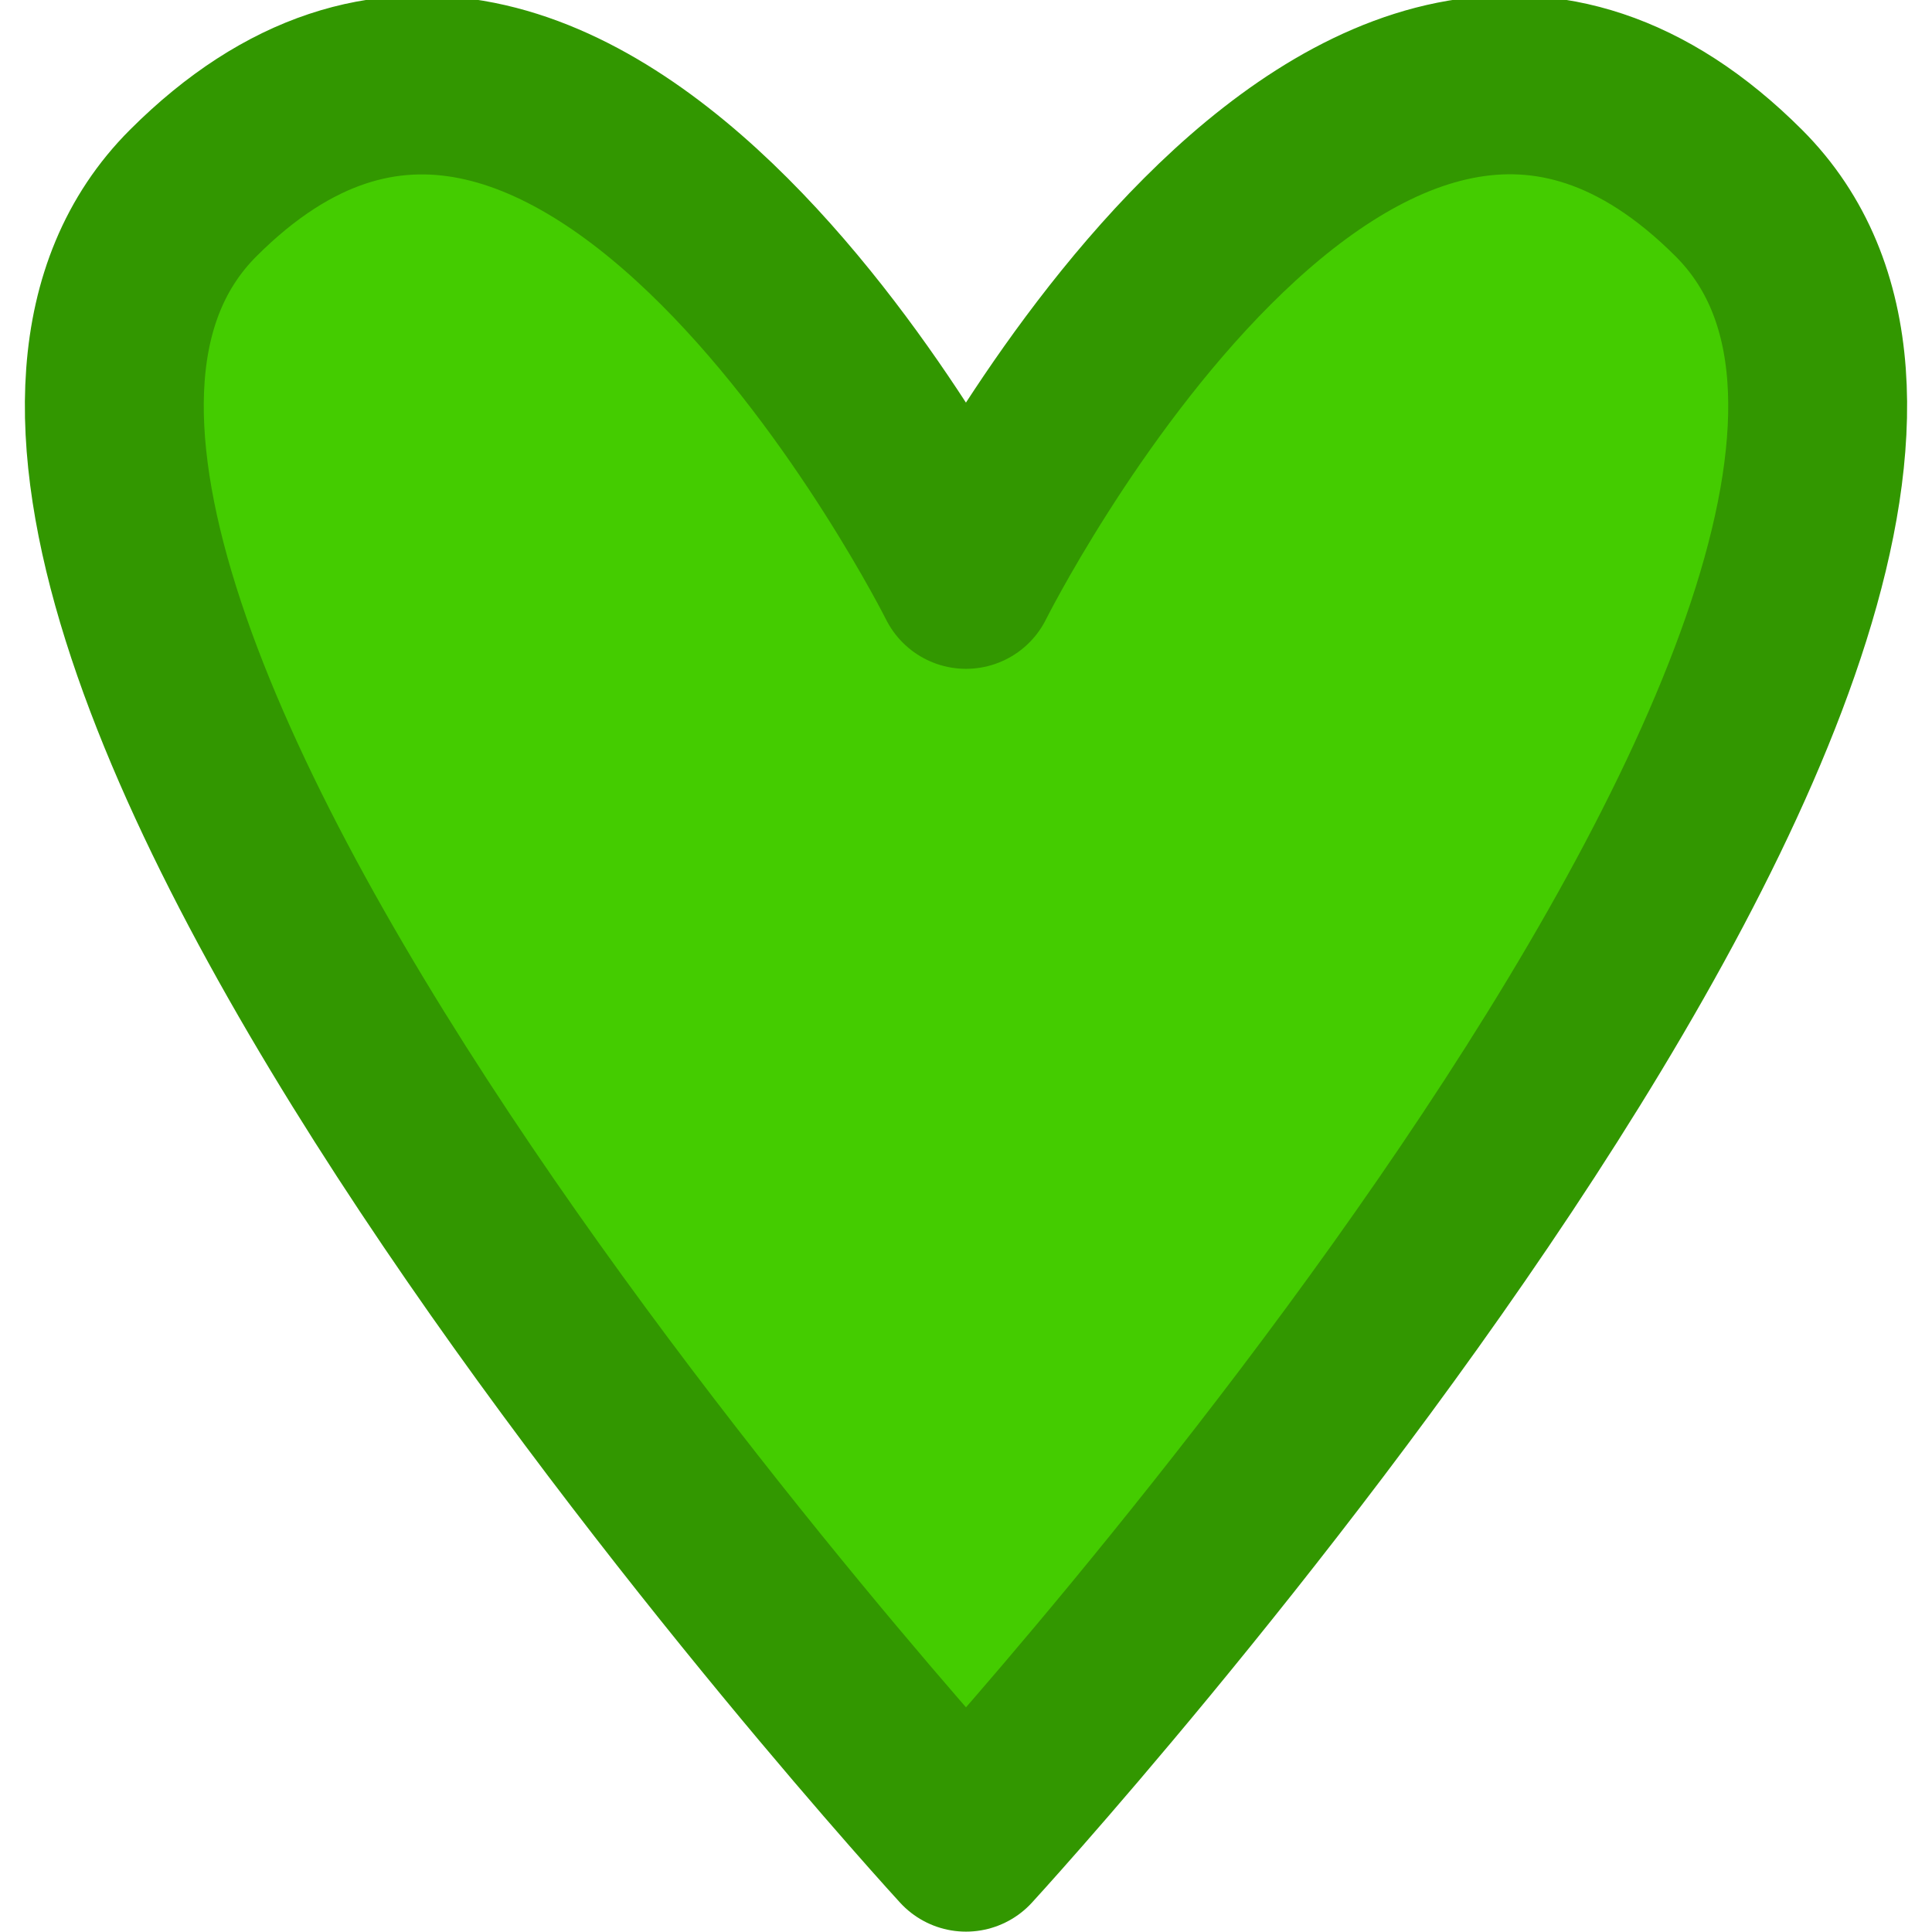 <?xml version="1.0" encoding="UTF-8" standalone="no"?>
<!-- Created with Inkscape (http://www.inkscape.org/) -->

<svg
   width="20"
   height="20"
   viewBox="0 0 5.292 5.292"
   version="1.1"
   id="svg49112"
   inkscape:version="1.3.2 (091e20e, 2023-11-25, custom)"
   sodipodi:docname="HartGreen.svg"
   xmlns:inkscape="http://www.inkscape.org/namespaces/inkscape"
   xmlns:sodipodi="http://sodipodi.sourceforge.net/DTD/sodipodi-0.dtd"
   xmlns:xlink="http://www.w3.org/1999/xlink"
   xmlns="http://www.w3.org/2000/svg"
   xmlns:svg="http://www.w3.org/2000/svg"
   xmlns:rdf="http://www.w3.org/1999/02/22-rdf-syntax-ns#"
   xmlns:cc="http://creativecommons.org/ns#"
   xmlns:dc="http://purl.org/dc/elements/1.1/">
  <title
     id="title1">OK</title>
  <sodipodi:namedview
     id="namedview49114"
     pagecolor="#ffffff"
     bordercolor="#666666"
     borderopacity="1.0"
     inkscape:pageshadow="2"
     inkscape:pageopacity="0.0"
     inkscape:pagecheckerboard="0"
     inkscape:document-units="mm"
     showgrid="true"
     inkscape:snap-global="false"
     inkscape:zoom="22.627417"
     inkscape:cx="-10.69499"
     inkscape:cy="9.0819027"
     inkscape:window-width="3200"
     inkscape:window-height="1711"
     inkscape:window-x="-9"
     inkscape:window-y="-9"
     inkscape:window-maximized="1"
     inkscape:current-layer="layer2"
     units="px"
     fit-margin-top="0"
     fit-margin-left="0"
     fit-margin-right="0"
     fit-margin-bottom="0"
     inkscape:showpageshadow="0"
     inkscape:deskcolor="#505050">
    <inkscape:grid
       type="xygrid"
       id="grid49266"
       originx="0"
       originy="0"
       spacingy="0.529"
       spacingx="0.529"
       units="px"
       visible="true" />
  </sodipodi:namedview>
  <defs
     id="defs49109">
    <linearGradient
       inkscape:collect="always"
       id="linearGradient50986">
      <stop
         style="stop-color:#4d4d4d;stop-opacity:1;"
         offset="0"
         id="stop50982" />
      <stop
         style="stop-color:#4d4d4d;stop-opacity:0;"
         offset="1"
         id="stop50984" />
    </linearGradient>
    <linearGradient
       inkscape:collect="always"
       id="linearGradient50942">
      <stop
         style="stop-color:#333333;stop-opacity:1;"
         offset="0"
         id="stop50938" />
      <stop
         style="stop-color:#333333;stop-opacity:0;"
         offset="1"
         id="stop50940" />
    </linearGradient>
    <linearGradient
       inkscape:collect="always"
       xlink:href="#linearGradient50942"
       id="linearGradient50944"
       x1="1.862"
       y1="4.021"
       x2="6.233"
       y2="4.021"
       gradientUnits="userSpaceOnUse" />
    <linearGradient
       inkscape:collect="always"
       xlink:href="#linearGradient50986"
       id="linearGradient50988"
       x1="1.862"
       y1="4.021"
       x2="6.233"
       y2="4.021"
       gradientUnits="userSpaceOnUse"
       gradientTransform="translate(-0.017,-0.149)" />
  </defs>
  <g
     inkscape:groupmode="layer"
     id="layer2"
     inkscape:label="Text"
     transform="translate(-1.235,0.088)">
    <path
       style="fill:#44cc00;fill-opacity:1;stroke:#329700;stroke-width:0.49;stroke-linecap:butt;stroke-linejoin:round;stroke-miterlimit:4;stroke-dasharray:none;stroke-opacity:1"
       d="m 1.764,0.441 c 1.058,-1.058 2.117,1.058 2.117,1.058 0,0 1.058,-2.117 2.117,-1.058 1.058,1.058 -2.117,4.517 -2.117,4.517 0,0 -3.175,-3.459 -2.117,-4.517 z"
       id="path16277"
       sodipodi:nodetypes="zczcz" />
  </g>
</svg>
